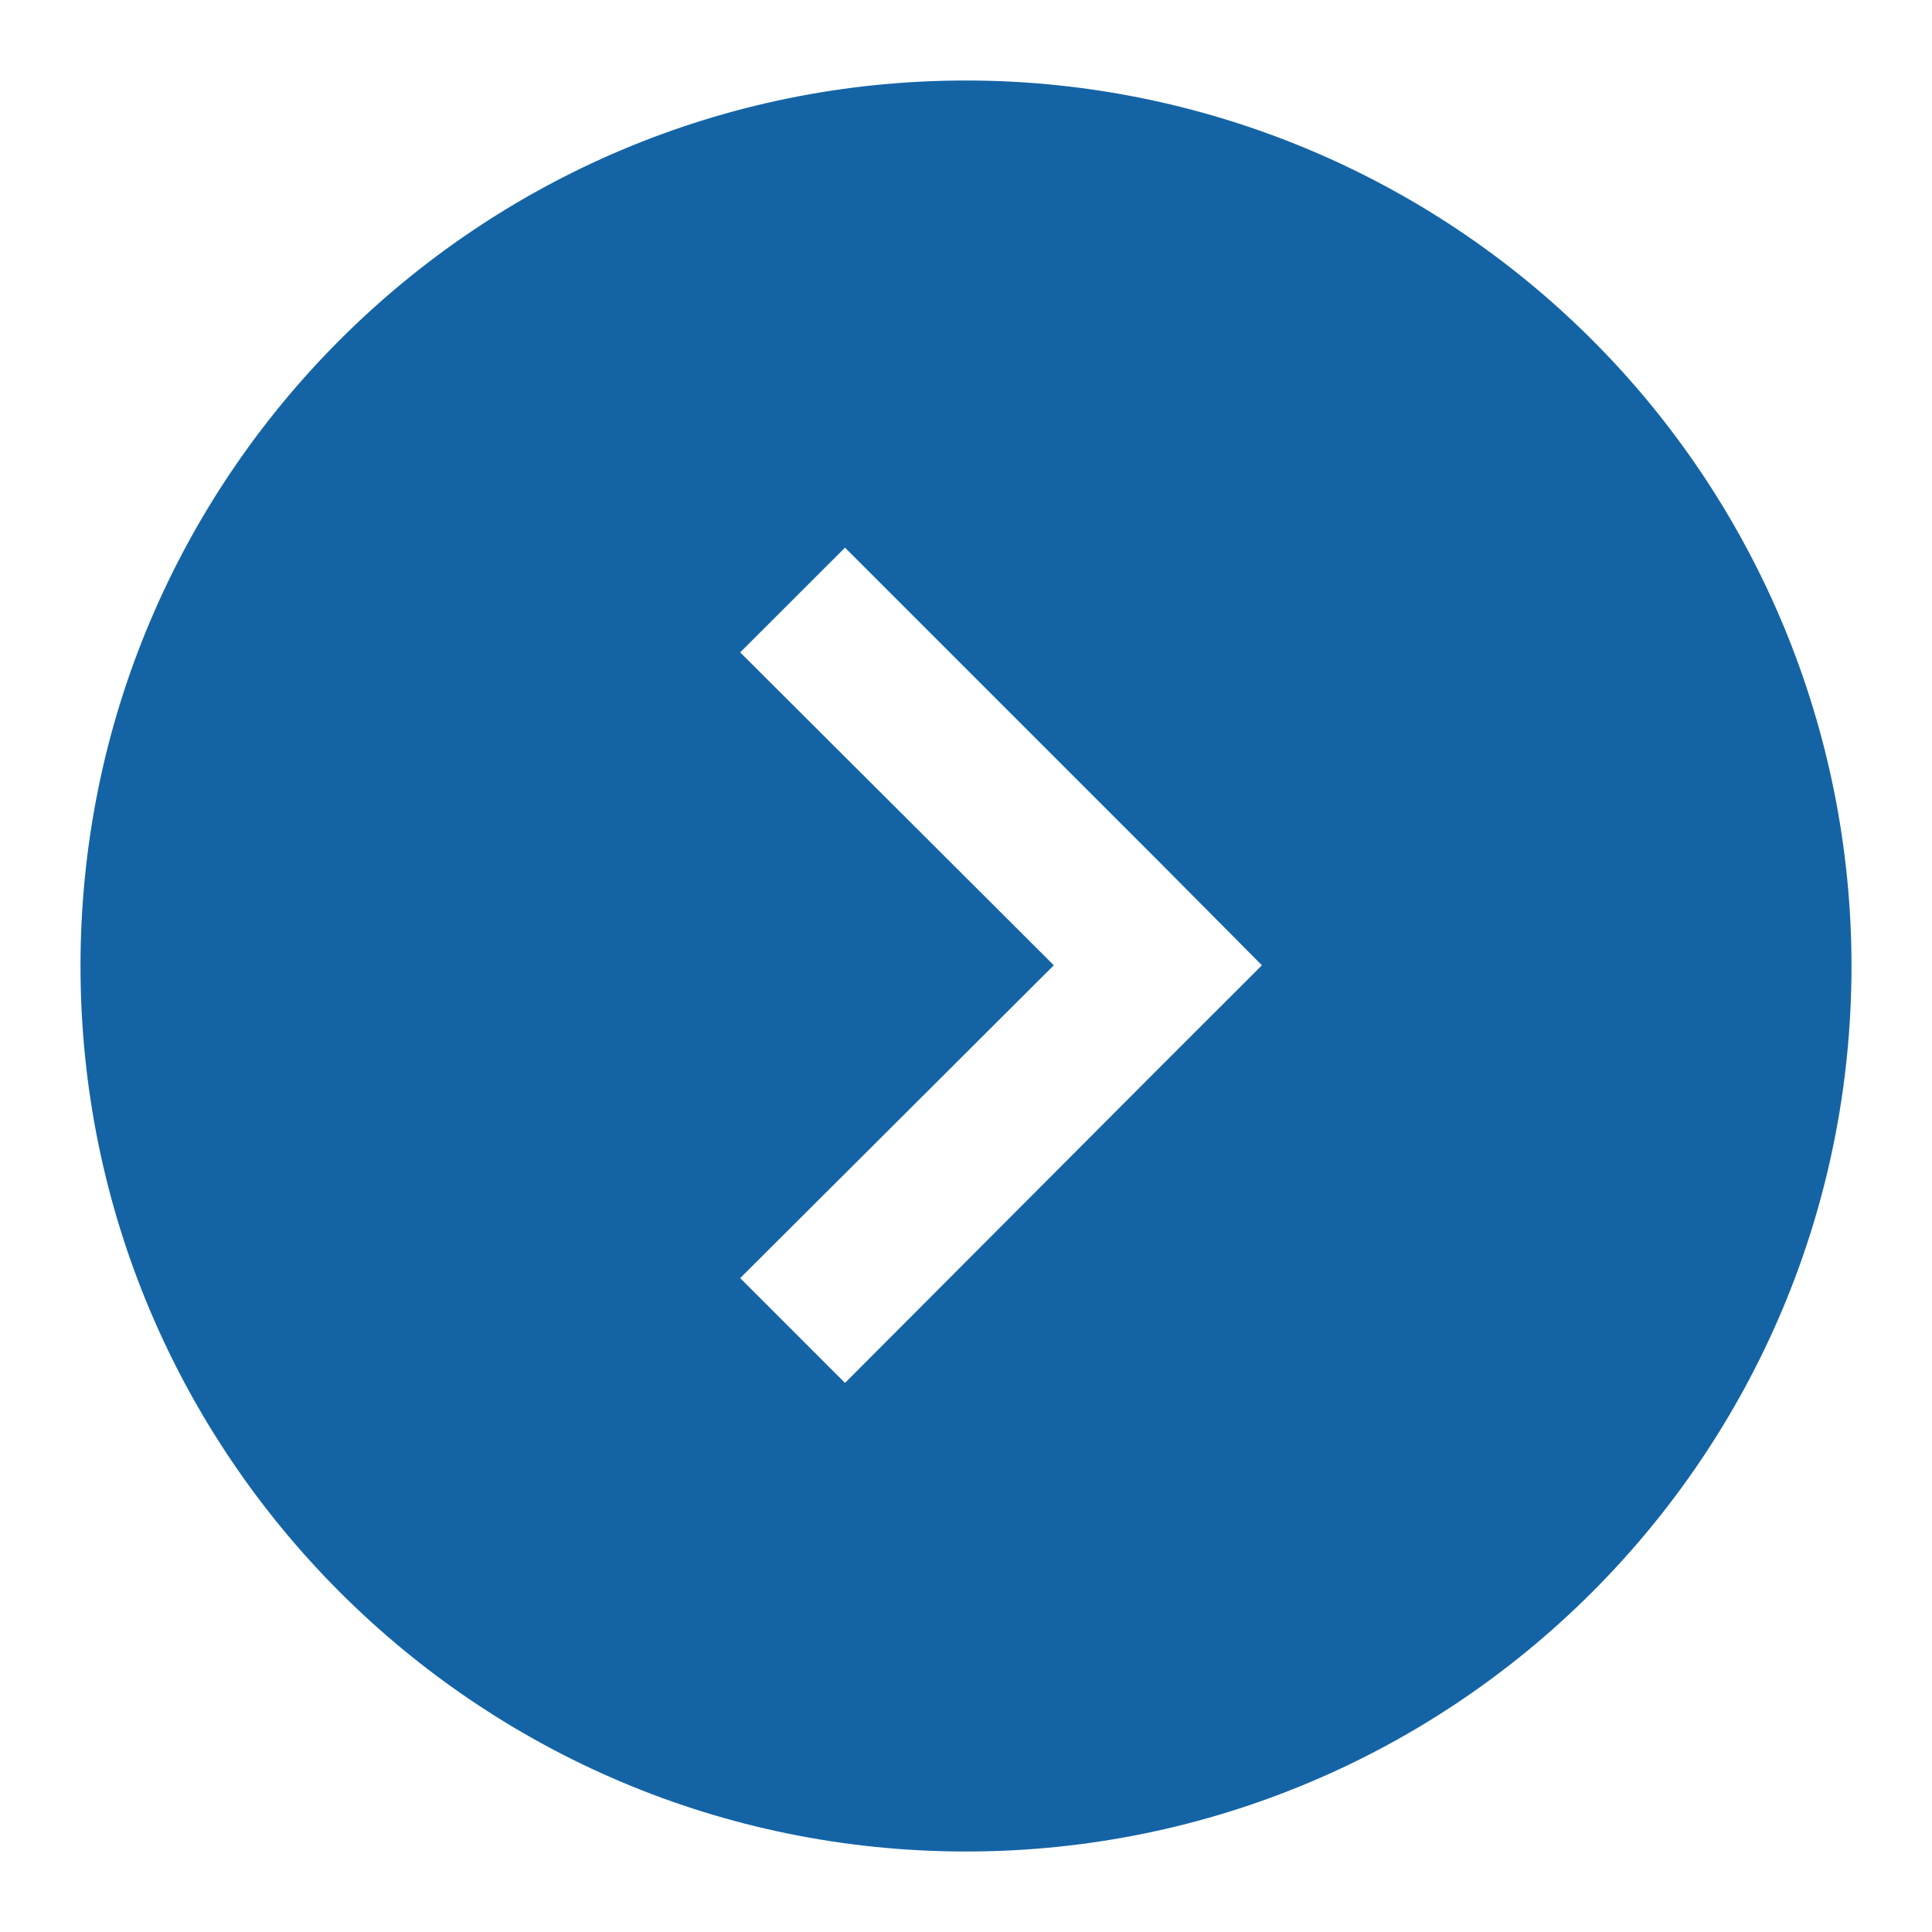 <?xml version="1.0" encoding="UTF-8"?>
<svg width="24px" height="24px" viewBox="0 0 24 24" version="1.1" xmlns="http://www.w3.org/2000/svg" xmlns:xlink="http://www.w3.org/1999/xlink">
    <title>Security and Navigation/Continue-Right</title>
    <g id="Security-and-Navigation/Continue-Right" stroke="none" stroke-width="1" fill="none" fill-rule="evenodd">
        <path d="M12,1 C5.925,1 1,5.925 1,12 C1,18.075 5.925,23 12,23 C18.075,23 23,18.075 23,12 C23,9.083 21.841,6.285 19.778,4.222 C17.715,2.159 14.917,1 12,1 Z M14.383,13.283 L10.497,17.179 L9.195,15.877 L13.091,11.991 L9.195,8.104 L10.497,6.803 L14.383,10.689 L15.676,11.991 L14.383,13.283 Z" id="🎨-Change-color-here" fill="#1464A5"></path>
    </g>
</svg>